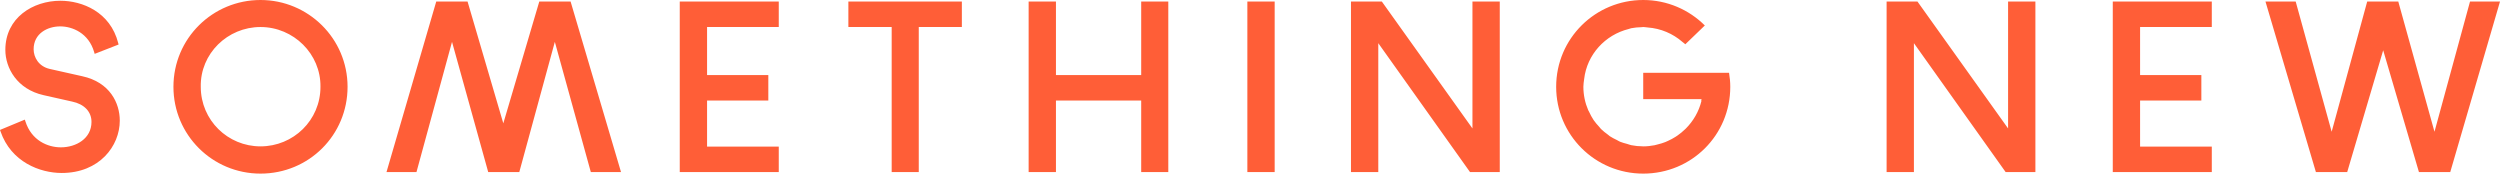 <?xml version="1.0" encoding="UTF-8"?>
<svg width="288px" height="20px" viewBox="0 0 288 20" version="1.1" xmlns="http://www.w3.org/2000/svg" xmlns:xlink="http://www.w3.org/1999/xlink">
    <!-- Generator: Sketch 52.6 (67491) - http://www.bohemiancoding.com/sketch -->
    <title>Combined Shape</title>
    <desc>Created with Sketch.</desc>
    <g id="Page-1" stroke="none" stroke-width="1" fill="none" fill-rule="evenodd">
        <g id="Sticky" transform="translate(-556, -58)" fill="#FF5E37">
            <g id="header">
                <path d="M586.01,74.862 C589.796,74.862 592.918,71.852 592.918,68 C592.968,64.224 589.822,61.112 586.01,61.112 C582.223,61.112 579.051,64.173 579.128,68 C579.128,71.852 582.249,74.862 586.01,74.862 Z M586.01,58 C591.51,58 596.039,62.438 596.039,68 C596.039,73.562 591.587,78 586.01,78 C580.458,78 575.98,73.535 575.98,68 C575.98,62.413 580.509,58 586.01,58 Z M565.473,66.781 C568.662,67.473 569.799,69.877 569.799,71.896 C569.799,74.82 567.454,77.927 563.109,77.927 C560.618,77.927 557.277,76.674 556.06,73.14 L556,72.967 L558.861,71.78 L558.926,71.983 C559.629,74.188 561.497,74.973 563.01,74.973 C564.764,74.973 566.54,73.966 566.54,72.043 C566.54,70.866 565.705,69.991 564.305,69.701 L561.016,68.961 C557.977,68.279 556.616,65.851 556.616,63.747 C556.616,60.031 559.808,58.087 562.961,58.087 C565.462,58.087 568.705,59.364 569.618,62.962 L569.662,63.129 L566.906,64.205 L566.845,63.998 C566.216,61.814 564.346,61.04 562.936,61.04 C561.461,61.04 559.874,61.863 559.874,63.673 C559.874,64.597 560.452,65.657 561.743,65.944 L565.473,66.781 L565.473,66.781 Z M634.307,77.821 L634.307,58.179 L645.714,58.179 L645.714,61.112 L637.454,61.112 L637.454,66.647 L644.511,66.647 L644.511,69.582 L637.454,69.582 L637.454,74.888 L645.714,74.888 L645.714,77.821 L634.307,77.821 Z M666.806,58.179 L666.806,61.112 L661.842,61.112 L661.842,77.821 L658.721,77.821 L658.721,61.112 L653.733,61.112 L653.733,58.179 L666.806,58.179 Z M677.646,69.582 L677.646,77.821 L674.499,77.821 L674.499,58.179 L677.646,58.179 L677.646,66.647 L687.466,66.647 L687.466,58.179 L690.588,58.179 L690.588,77.821 L687.466,77.821 L687.466,69.582 L677.646,69.582 Z M699.696,77.821 L699.696,58.179 L702.842,58.179 L702.842,77.821 L699.696,77.821 Z M725.626,72.796 L725.626,58.179 L728.773,58.179 L728.773,77.821 L725.345,77.821 L714.779,62.974 L714.779,77.821 L711.632,77.821 L711.632,58.179 L715.189,58.179 L725.626,72.796 Z M627.541,77.821 L624.062,77.821 L619.917,62.822 L615.823,77.821 L612.242,77.821 L608.072,62.822 L603.978,77.821 L600.524,77.821 L606.255,58.179 L609.863,58.179 L613.981,72.209 L618.126,58.179 L621.733,58.179 L627.541,77.821 Z M755.186,66.384 C755.272,66.911 755.328,67.448 755.328,68 C755.328,73.562 750.876,78 745.3,78 C739.748,78 735.27,73.535 735.27,68 C735.27,62.413 739.799,58 745.3,58 C748.06,58 750.575,59.119 752.396,60.935 L750.149,63.1 C750.047,63.001 749.925,62.925 749.818,62.832 C748.723,61.877 747.333,61.272 745.792,61.162 C745.627,61.15 745.468,61.112 745.3,61.112 L745.299,61.112 C745.231,61.112 745.167,61.13 745.099,61.132 C744.696,61.144 744.297,61.173 743.913,61.252 C743.814,61.272 743.725,61.315 743.628,61.339 C740.91,62.016 738.816,64.281 738.493,67.116 C738.456,67.405 738.405,67.689 738.405,67.987 C738.405,68.949 738.606,69.863 738.963,70.695 C738.988,70.753 739.027,70.802 739.053,70.859 C739.211,71.201 739.383,71.535 739.593,71.844 C739.778,72.117 739.999,72.359 740.22,72.602 C740.294,72.683 740.352,72.776 740.43,72.854 C740.673,73.096 740.946,73.303 741.223,73.506 C741.302,73.565 741.37,73.637 741.452,73.692 C741.706,73.863 741.986,73.995 742.263,74.131 C742.386,74.192 742.498,74.272 742.625,74.325 C742.888,74.436 743.171,74.503 743.449,74.58 C743.607,74.624 743.755,74.691 743.918,74.724 C744.349,74.811 744.796,74.855 745.251,74.858 C745.267,74.858 745.283,74.863 745.299,74.863 L745.3,74.863 C745.747,74.863 746.181,74.812 746.606,74.731 C746.724,74.708 746.834,74.67 746.95,74.642 C747.259,74.567 747.561,74.478 747.852,74.363 C747.962,74.319 748.067,74.268 748.174,74.219 C748.469,74.085 748.752,73.933 749.023,73.76 C749.101,73.709 749.178,73.66 749.254,73.606 C749.556,73.396 749.837,73.165 750.1,72.91 C750.134,72.877 750.17,72.847 750.204,72.814 C751.068,71.945 751.712,70.856 752.01,69.615 L751.979,69.615 C751.994,69.551 752.003,69.484 752.017,69.419 L745.299,69.419 L745.299,66.384 L753.147,66.384 L755.186,66.384 Z M787.331,72.796 L787.331,58.179 L790.478,58.179 L790.478,77.821 L787.049,77.821 L776.483,62.974 L776.483,77.821 L773.337,77.821 L773.337,58.179 L776.893,58.179 L787.331,72.796 Z M799.392,77.821 L799.392,58.179 L810.799,58.179 L810.799,61.112 L802.538,61.112 L802.538,66.647 L809.596,66.647 L809.596,69.582 L802.538,69.582 L802.538,74.888 L810.799,74.888 L810.799,77.821 L799.392,77.821 Z M836.452,73.178 L840.546,58.179 L844,58.179 L838.269,77.821 L834.661,77.821 L830.543,63.791 L826.398,77.821 L822.791,77.821 L816.983,58.179 L820.463,58.179 L824.607,73.178 L828.701,58.179 L832.282,58.179 L836.452,73.178 Z" id="Combined-Shape"></path>
            </g>
        </g>
    </g>
</svg>